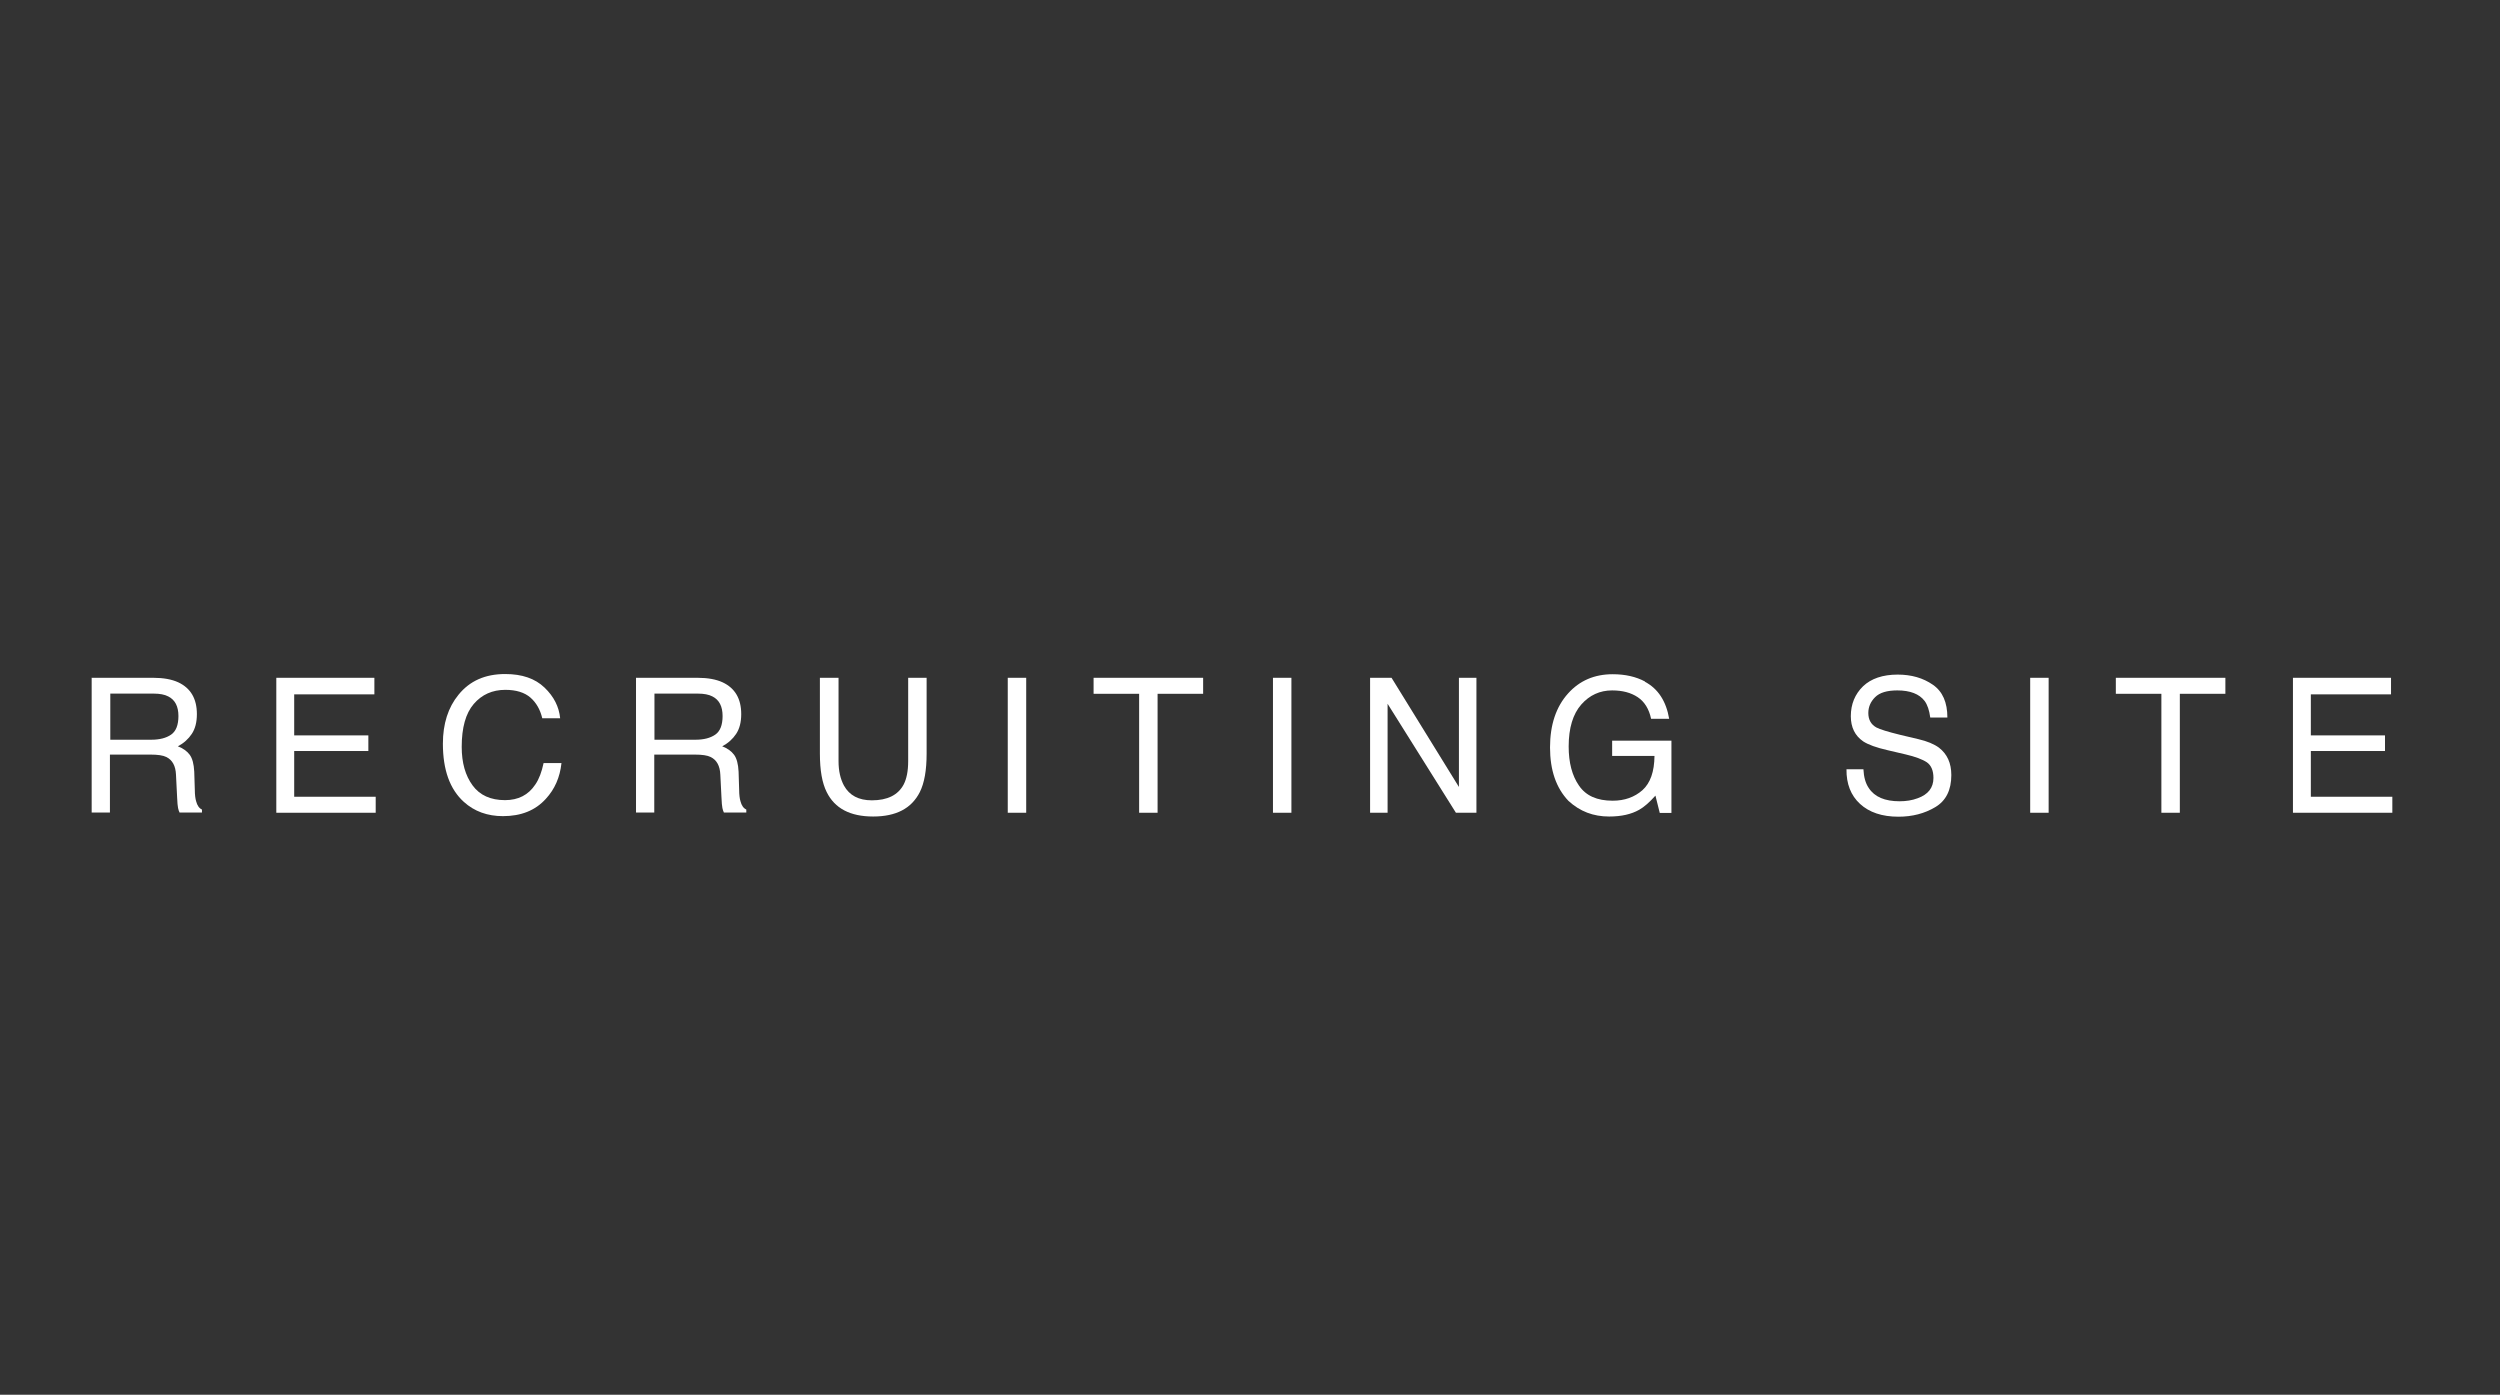 <?xml version="1.0" encoding="UTF-8"?><svg id="_レイヤー_2" xmlns="http://www.w3.org/2000/svg" width="132.82" height="74.1" viewBox="0 0 132.82 74.1"><rect x="0" y="0" width="132.82" height="74.1" fill="#333333" stroke="none"/><defs><style>.cls-1{fill:none;}.cls-2{fill:#fff;}</style></defs><g id="_デザイン"><path class="cls-2" d="M4.88,36.01h3.26c.54,0,.98.08,1.33.24.66.31.99.87.99,1.69,0,.43-.09.78-.27,1.05-.18.27-.42.49-.74.66.28.11.49.26.63.45.14.19.22.49.24.9l.03.96c0,.27.03.48.07.61.06.23.16.37.31.44v.16h-1.19c-.03-.06-.06-.14-.08-.24s-.04-.29-.05-.57l-.06-1.2c-.02-.47-.19-.78-.51-.94-.18-.09-.46-.13-.85-.13h-2.15v3.08h-.97v-7.17ZM8.04,39.3c.44,0,.79-.09,1.05-.27.26-.18.39-.51.39-.99,0-.51-.18-.86-.54-1.04-.19-.1-.45-.15-.77-.15h-2.31v2.45h2.18Z"/><path class="cls-2" d="M14.68,36.01h5.21v.88h-4.26v2.18h3.94v.83h-3.94v2.43h4.33v.85h-5.28v-7.17Z"/><path class="cls-2" d="M28.93,36.53c.5.48.77,1.02.83,1.63h-.95c-.11-.46-.32-.83-.63-1.1-.31-.27-.76-.41-1.33-.41-.69,0-1.25.25-1.68.75-.43.5-.64,1.26-.64,2.28,0,.84.19,1.52.58,2.05.38.52.96.78,1.72.78.7,0,1.24-.27,1.61-.83.2-.29.34-.67.44-1.14h.95c-.08.76-.36,1.39-.83,1.9-.56.62-1.32.92-2.28.92-.82,0-1.52-.25-2.08-.76-.74-.67-1.11-1.7-1.11-3.09,0-1.06.28-1.93.83-2.6.6-.74,1.42-1.1,2.48-1.1.9,0,1.59.24,2.09.72Z"/><path class="cls-2" d="M33.8,36.01h3.26c.54,0,.98.08,1.33.24.66.31.99.87.99,1.69,0,.43-.09.78-.27,1.05-.18.27-.42.49-.74.66.28.11.49.26.63.45.14.19.22.49.24.9l.03.96c0,.27.03.48.07.61.06.23.16.37.31.44v.16h-1.19c-.03-.06-.06-.14-.08-.24s-.04-.29-.05-.57l-.06-1.2c-.02-.47-.19-.78-.51-.94-.18-.09-.46-.13-.85-.13h-2.15v3.08h-.97v-7.17ZM36.95,39.3c.44,0,.79-.09,1.05-.27.26-.18.39-.51.39-.99,0-.51-.18-.86-.54-1.04-.19-.1-.45-.15-.77-.15h-2.31v2.45h2.18Z"/><path class="cls-2" d="M44.55,36.01v4.43c0,.52.1.95.29,1.3.29.52.78.78,1.48.78.83,0,1.39-.28,1.69-.84.16-.31.24-.72.24-1.24v-4.43h.98v4.03c0,.88-.12,1.56-.36,2.04-.44.87-1.26,1.3-2.48,1.3s-2.04-.43-2.47-1.3c-.24-.48-.36-1.15-.36-2.04v-4.03h.98Z"/><path class="cls-2" d="M53.54,36.01h.98v7.17h-.98v-7.17Z"/><path class="cls-2" d="M63.92,36.01v.85h-2.42v6.32h-.98v-6.32h-2.42v-.85h5.82Z"/><path class="cls-2" d="M67.63,36.01h.98v7.17h-.98v-7.17Z"/><path class="cls-2" d="M72.79,36.01h1.14l3.58,5.8v-5.8h.93v7.17h-1.09l-3.63-5.79v5.79h-.93v-7.17Z"/><path class="cls-2" d="M87.39,36.22c.7.37,1.13,1.03,1.29,1.97h-.96c-.11-.52-.35-.91-.71-1.15s-.81-.36-1.36-.36c-.65,0-1.2.25-1.64.75s-.67,1.24-.67,2.23c0,.85.18,1.55.55,2.08.37.54.96.8,1.79.8.63,0,1.16-.19,1.58-.56.42-.38.63-.98.64-1.82h-2.25v-.81h3.15v3.84h-.62l-.23-.92c-.32.36-.61.61-.86.75-.42.24-.95.36-1.6.36-.84,0-1.55-.27-2.16-.83-.66-.69-.98-1.64-.98-2.84s.32-2.16.96-2.87c.61-.68,1.4-1.02,2.37-1.02.66,0,1.24.13,1.72.39Z"/><path class="cls-2" d="M99,40.87c.02.41.11.74.28.99.31.48.86.71,1.64.71.35,0,.67-.05.96-.16.56-.2.84-.56.84-1.08,0-.39-.12-.67-.35-.83-.24-.16-.62-.3-1.13-.42l-.94-.22c-.62-.14-1.05-.3-1.31-.47-.44-.3-.66-.75-.66-1.34,0-.64.22-1.17.65-1.59.43-.41,1.05-.62,1.84-.62.73,0,1.35.18,1.87.54s.77.94.77,1.74h-.91c-.05-.38-.15-.68-.3-.88-.28-.37-.77-.56-1.45-.56-.55,0-.94.12-1.18.36s-.36.52-.36.84c0,.35.14.61.43.77.19.1.61.23,1.26.39l.97.23c.47.11.83.26,1.09.45.44.34.66.82.66,1.46,0,.79-.28,1.36-.85,1.7s-1.22.51-1.96.51c-.87,0-1.55-.23-2.04-.68-.49-.45-.73-1.07-.72-1.84h.91Z"/><path class="cls-2" d="M107.86,36.01h.98v7.17h-.98v-7.17Z"/><path class="cls-2" d="M118.23,36.01v.85h-2.42v6.32h-.98v-6.32h-2.42v-.85h5.82Z"/><path class="cls-2" d="M121.82,36.01h5.21v.88h-4.26v2.18h3.94v.83h-3.94v2.43h4.33v.85h-5.28v-7.17Z"/><rect class="cls-1" width="132.82" height="74.1"/></g></svg>